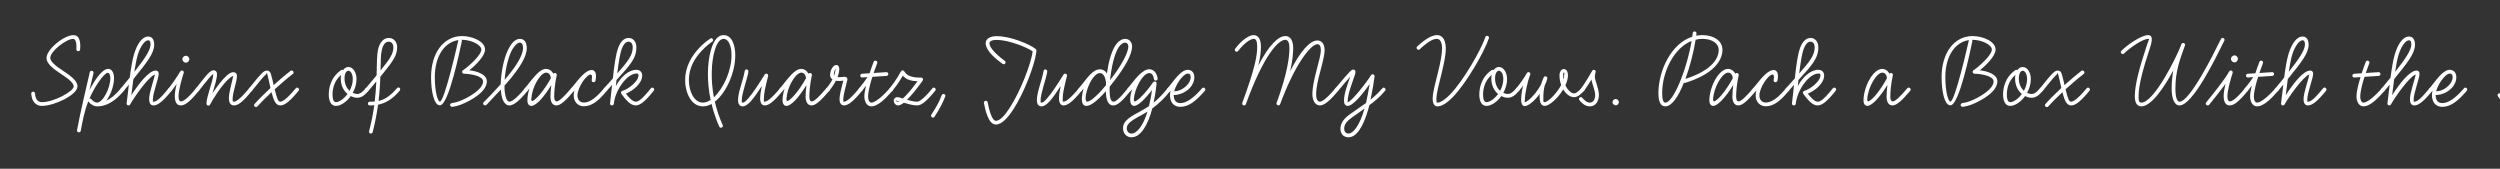 <svg width="4000" height="270" viewBox="0 0 4000 270" fill="none" xmlns="http://www.w3.org/2000/svg">
<rect x="0" y="0" width="4000" height="270" fill="#333333" stroke="none"/>
<g clip-path="url(#clip0_88_4619)">
<path d="M4021.47 121.146C4025.82 120.696 4031.07 120.396 4036.77 119.946L4037.22 118.596C4042.32 102.846 4047.42 83.196 4052.22 62.946C4042.32 62.946 4032.57 63.546 4023.72 65.496C4013.97 67.596 4008.27 71.046 4008.27 74.646C4008.27 77.346 4009.92 80.496 4011.87 83.796C4013.82 87.096 4008.72 90.096 4006.77 86.796C4004.82 83.496 4002.27 79.746 4002.27 74.646C4002.27 65.946 4011.72 61.746 4022.82 59.646C4044.42 54.996 4073.67 57.996 4095.87 59.496C4102.62 59.946 4109.07 60.246 4114.02 60.246C4117.92 60.246 4117.92 66.246 4114.02 66.246C4108.62 66.246 4102.47 65.946 4095.42 65.496C4084.02 64.596 4071.12 63.396 4058.37 63.096C4053.57 83.796 4048.47 103.296 4043.22 119.496C4054.62 118.746 4066.62 118.296 4075.62 118.296C4079.52 118.296 4079.52 124.296 4075.62 124.296C4066.17 124.296 4053.12 124.896 4041.27 125.646C4031.37 155.046 4024.92 168.696 4014.12 168.696C4006.77 168.696 4000.17 159.396 3996.72 153.996C3994.32 150.846 3999.27 147.246 4001.52 150.396C4005.12 155.946 4010.22 162.696 4014.12 162.696C4019.52 162.696 4024.92 154.596 4034.67 126.096C4030.02 126.396 4025.67 126.846 4022.07 127.146C4018.17 127.446 4017.57 121.446 4021.47 121.146Z" fill="white"/>
<path d="M3887.37 141.245C3894.42 132.845 3903.27 119.195 3912.42 113.945C3912.42 113.795 3912.42 113.795 3912.42 113.795C3912.57 113.795 3912.72 113.645 3913.02 113.495C3913.02 113.495 3913.02 113.495 3913.17 113.495C3913.32 113.345 3913.47 113.345 3913.62 113.195C3913.62 113.195 3913.62 113.195 3913.77 113.195C3913.92 113.045 3914.07 113.045 3914.22 112.895C3914.22 112.895 3914.22 112.895 3914.37 112.895C3914.52 112.895 3914.67 112.745 3914.82 112.745C3914.82 112.745 3914.82 112.745 3914.82 112.595C3914.97 112.595 3915.27 112.595 3915.42 112.445C3915.57 112.445 3915.87 112.295 3916.02 112.295C3916.17 112.145 3916.32 112.145 3916.62 112.145C3916.77 111.995 3916.92 111.995 3917.22 111.995C3917.37 111.845 3917.52 111.845 3917.67 111.845C3917.82 111.845 3917.82 111.845 3917.82 111.845C3917.97 111.845 3918.12 111.845 3918.27 111.695C3918.42 111.695 3918.42 111.695 3918.57 111.695C3918.87 111.695 3919.17 111.695 3918.87 111.695C3919.02 111.695 3919.32 111.695 3919.47 111.695C3926.97 111.695 3930.12 117.695 3930.12 123.395C3930.12 137.045 3918.27 147.695 3905.22 150.995C3902.82 151.595 3900.27 152.045 3897.72 152.045H3897.12V152.345C3897.12 160.895 3901.17 164.945 3907.62 164.945C3917.07 164.945 3928.17 157.745 3942.42 141.245C3944.97 138.245 3949.47 142.295 3946.92 145.145C3932.37 162.245 3920.67 170.945 3907.62 170.945C3897.42 170.945 3891.12 163.895 3891.12 152.345C3891.12 150.095 3891.42 147.545 3892.02 144.995L3891.87 145.145C3889.32 148.145 3884.82 144.245 3887.37 141.245ZM3919.47 117.695H3919.32H3919.17C3916.92 117.845 3913.77 120.095 3910.47 123.545C3905.22 129.095 3899.97 137.945 3897.87 146.045C3899.82 146.045 3901.62 145.745 3903.72 145.295C3913.77 142.745 3924.27 132.845 3924.27 123.395C3924.27 120.395 3922.92 117.695 3919.47 117.695Z" fill="white"/>
<path d="M3810.75 141.395C3815.85 135.095 3820.5 129.395 3824.85 124.145C3826.8 109.445 3828.9 96.245 3831.6 87.245C3836.1 71.795 3844.05 58.445 3854.4 58.445C3861.3 58.445 3864 64.445 3864 71.495C3864 85.445 3852 100.145 3831.75 125.195C3831.3 125.645 3831 126.095 3830.7 126.545C3829.5 134.795 3828.45 143.645 3827.4 152.345C3838.95 134.345 3855.3 112.895 3866.55 112.895C3868.35 112.895 3871.2 113.795 3871.2 118.145C3871.2 125.495 3861.9 148.595 3861.9 158.795C3861.9 162.095 3861.45 163.145 3862.8 162.695C3866.85 162.695 3872.1 159.845 3887.1 141.245C3889.8 137.945 3894.45 141.995 3891.9 145.145C3877.2 163.145 3869.4 168.695 3862.8 168.695C3856.65 168.695 3855.9 161.945 3855.9 158.795C3855.9 147.845 3863.55 128.495 3865.05 119.195C3855.15 122.645 3832.95 153.995 3825.45 167.195C3823.8 170.045 3819.45 168.395 3819.9 165.395C3821.1 155.345 3822.3 145.145 3823.5 135.395C3820.8 138.545 3818.25 141.695 3815.55 144.995C3812.7 148.295 3808.8 143.945 3810.75 141.395ZM3837.3 89.045C3835.5 95.495 3833.85 104.495 3832.2 114.995C3849.15 93.695 3858.15 79.745 3858.15 71.195C3858.15 67.145 3857.1 64.445 3854.25 64.445C3849.45 64.445 3841.95 73.145 3837.3 89.045Z" fill="white"/>
<path d="M3766.63 117.996C3770.68 117.696 3774.72 117.396 3778.77 117.246C3780.72 111.096 3782.98 104.796 3785.23 98.946C3786.88 95.046 3792.28 97.596 3790.93 101.046C3788.98 106.146 3787.03 111.546 3785.23 116.796C3791.83 116.346 3798.43 115.896 3805.48 115.446C3809.53 115.146 3809.83 121.146 3805.93 121.446C3798.13 121.896 3790.62 122.346 3783.27 122.946C3782.37 125.496 3781.63 128.196 3780.88 130.596C3778.18 140.346 3776.38 149.046 3776.38 154.296C3776.38 160.296 3778.32 164.196 3781.77 164.196C3787.02 164.196 3798.88 155.196 3810.88 141.246C3813.58 138.096 3817.78 142.446 3815.38 145.146C3802.93 159.546 3791.22 170.196 3781.77 170.196C3773.67 170.196 3770.38 161.646 3770.38 154.296C3770.38 147.846 3772.33 138.846 3775.18 129.096C3775.63 127.146 3776.22 125.196 3776.82 123.396C3773.52 123.546 3770.38 123.696 3766.93 123.996C3763.03 124.296 3762.73 118.296 3766.63 117.996Z" fill="white"/>
<path d="M3640.54 141.395C3645.64 135.095 3650.29 129.395 3654.64 124.145C3656.59 109.445 3658.69 96.245 3661.39 87.245C3665.89 71.795 3673.84 58.445 3684.19 58.445C3691.09 58.445 3693.79 64.445 3693.79 71.495C3693.79 85.445 3681.79 100.145 3661.54 125.195C3661.09 125.645 3660.79 126.095 3660.49 126.545C3659.29 134.795 3658.24 143.645 3657.19 152.345C3668.74 134.345 3685.09 112.895 3696.34 112.895C3698.14 112.895 3700.99 113.795 3700.99 118.145C3700.99 125.495 3691.69 148.595 3691.69 158.795C3691.69 162.095 3691.24 163.145 3692.59 162.695C3696.64 162.695 3701.89 159.845 3716.89 141.245C3719.59 137.945 3724.24 141.995 3721.69 145.145C3706.99 163.145 3699.19 168.695 3692.59 168.695C3686.44 168.695 3685.69 161.945 3685.69 158.795C3685.69 147.845 3693.34 128.495 3694.84 119.195C3684.94 122.645 3662.74 153.995 3655.24 167.195C3653.59 170.045 3649.24 168.395 3649.69 165.395C3650.89 155.345 3652.09 145.145 3653.29 135.395C3650.59 138.545 3648.04 141.695 3645.34 144.995C3642.49 148.295 3638.59 143.945 3640.54 141.395ZM3667.09 89.045C3665.29 95.495 3663.64 104.495 3661.99 114.995C3678.94 93.695 3687.94 79.745 3687.94 71.195C3687.94 67.145 3686.89 64.445 3684.04 64.445C3679.24 64.445 3671.74 73.145 3667.09 89.045Z" fill="white"/>
<path d="M3591.76 141.246C3597.31 134.646 3601.51 128.946 3605.11 123.396C3602.41 123.546 3599.56 123.846 3596.71 123.996C3592.81 124.296 3592.51 118.296 3596.41 117.996C3600.46 117.696 3604.51 117.396 3608.56 117.246C3610.51 111.096 3612.76 104.796 3615.01 98.946C3616.66 95.046 3622.06 97.596 3620.71 101.046C3618.76 106.146 3616.81 111.546 3615.01 116.796C3621.61 116.346 3628.21 115.896 3635.26 115.446C3639.31 115.146 3639.61 121.146 3635.71 121.446C3627.91 121.896 3620.41 122.346 3613.06 122.946C3612.16 125.496 3611.41 128.196 3610.66 130.596C3607.96 140.346 3606.16 149.046 3606.16 154.296C3606.16 160.296 3608.11 164.196 3611.56 164.196C3616.81 164.196 3628.66 155.196 3640.66 141.246C3643.36 138.096 3647.56 142.446 3645.16 145.146C3632.71 159.546 3621.01 170.196 3611.56 170.196C3603.46 170.196 3600.16 161.646 3600.16 154.296C3600.16 149.646 3601.21 143.796 3602.86 137.046C3600.91 139.596 3598.81 142.296 3596.56 145.146C3593.86 148.146 3589.51 144.396 3591.76 141.246Z" fill="white"/>
<path d="M3575.25 88.596C3578.25 88.596 3580.65 91.446 3580.65 94.146C3580.65 96.996 3578.1 99.846 3575.25 99.846C3572.4 99.846 3569.55 97.446 3569.55 94.146C3569.55 91.146 3572.25 88.596 3575.25 88.596ZM3572.25 116.646C3569.1 126.696 3563.85 143.946 3563.85 154.146C3563.85 158.946 3565.05 162.246 3567.9 162.246C3570.75 162.246 3577.65 158.946 3591.9 141.246C3594.6 137.946 3598.65 142.596 3596.55 145.146C3581.85 163.296 3574.05 168.696 3567.3 168.696C3560.25 168.696 3557.85 161.346 3557.85 153.846C3557.85 147.996 3559.2 140.946 3560.85 134.046C3551.85 146.346 3540.3 160.596 3534.6 167.646C3532.2 170.496 3527.25 167.196 3529.8 163.896C3538.65 153.246 3561.3 125.046 3566.7 114.246C3568.5 111.396 3573 112.896 3572.25 116.646Z" fill="white"/>
<path d="M3394.11 81.395C3401.91 73.295 3425.16 56.195 3437.16 56.195C3443.91 56.195 3444.36 63.245 3440.16 75.845C3428.76 110.195 3421.71 136.745 3421.71 153.995C3421.71 162.095 3422.61 164.195 3426.21 164.195C3446.46 164.195 3483.21 90.245 3490.26 70.595C3491.61 66.995 3497.31 69.095 3495.96 72.695C3487.56 95.945 3480.66 113.795 3480.66 141.545C3480.66 156.845 3483.66 162.695 3487.26 162.695C3503.91 162.695 3542.91 83.795 3550.56 68.195C3551.61 65.945 3552.66 64.145 3553.56 62.345C3555.36 58.745 3560.61 61.595 3558.96 65.045C3558.06 66.845 3556.86 68.945 3555.96 70.895C3546.51 90.095 3508.56 168.695 3487.26 168.695C3478.41 168.695 3474.66 156.695 3474.66 141.545C3474.66 130.745 3475.71 121.295 3477.36 112.445C3462.51 140.195 3441.96 170.195 3426.21 170.195C3417.81 170.195 3415.71 162.095 3415.71 153.995C3415.71 135.245 3423.06 108.395 3434.46 74.045C3439.26 59.645 3439.26 62.195 3437.16 62.195C3427.56 62.195 3406.11 77.945 3398.46 85.595C3395.76 88.445 3391.41 84.245 3394.11 81.395Z" fill="white"/>
<path d="M3272.63 166.447C3277.88 160.297 3287.48 150.847 3298.13 140.797C3295.88 130.897 3294.08 121.747 3293.03 118.597C3291.83 114.247 3292.73 117.547 3290.93 119.047C3287.48 121.897 3281.93 128.497 3268.73 144.997C3266.18 148.147 3261.53 144.397 3263.93 141.397C3273.68 129.097 3281.18 119.947 3285.98 115.747C3290.03 111.997 3296.63 111.247 3298.73 118.147C3300.08 122.197 3301.43 128.347 3303.23 136.147C3312.23 128.047 3321.68 119.947 3330.23 113.347C3333.38 111.097 3336.98 115.897 3333.98 118.297C3324.83 125.197 3314.48 134.197 3304.88 142.897C3309.08 159.697 3310.58 162.697 3314.03 162.697C3316.73 162.697 3324.23 158.797 3338.63 141.247C3341.03 138.247 3345.68 142.147 3343.13 145.147C3328.58 163.147 3320.18 168.697 3314.03 168.697C3306.53 168.697 3303.38 161.047 3299.78 147.547C3290.18 156.547 3281.93 164.947 3277.13 170.347C3274.58 173.347 3270.08 169.297 3272.63 166.447Z" fill="white"/>
<path d="M3250.68 156.395C3247.23 156.395 3243.63 155.495 3240.18 153.695C3233.28 163.145 3223.98 169.445 3216.33 169.445C3207.78 169.445 3204.93 160.295 3204.93 151.445C3204.93 141.395 3207.63 123.845 3224.73 112.145C3225.78 111.395 3226.98 111.545 3227.88 112.145C3229.98 108.995 3232.98 107.195 3236.28 107.195C3243.63 107.195 3249.33 115.595 3249.33 126.545C3249.33 134.495 3246.93 142.145 3243.33 148.595C3245.88 149.795 3248.43 150.395 3250.68 150.395C3255.33 150.395 3259.53 146.495 3264.03 141.245C3266.58 138.245 3271.08 142.295 3268.53 145.145C3264.03 150.395 3258.63 156.395 3250.68 156.395ZM3230.13 125.495C3230.13 134.645 3233.73 141.245 3238.23 145.295C3241.23 139.745 3243.33 133.295 3243.33 126.545C3243.33 117.995 3239.73 113.195 3236.28 113.195C3233.58 113.195 3230.13 116.645 3230.13 125.495ZM3210.93 151.445C3210.93 158.645 3212.73 163.445 3216.33 163.445C3221.43 163.445 3229.08 158.345 3234.93 150.395C3228.78 145.295 3224.13 136.895 3224.13 125.495C3224.13 123.395 3224.28 121.445 3224.73 119.795C3213.03 129.545 3210.93 143.195 3210.93 151.445Z" fill="white"/>
<path d="M3155.74 66.095C3152.89 79.295 3134.89 168.545 3120.64 168.545C3110.89 168.545 3106.54 144.995 3106.54 123.545C3106.54 84.245 3126.94 57.695 3156.19 57.695C3172.54 57.695 3192.94 66.245 3192.94 79.295C3192.94 89.345 3178.39 103.895 3167.74 112.445C3180.49 113.945 3195.79 119.045 3195.79 130.295C3195.79 147.095 3169.39 161.495 3154.54 167.345C3149.59 169.145 3144.94 170.345 3140.74 170.945C3136.39 171.245 3135.64 165.545 3139.84 164.945C3143.74 164.345 3147.94 163.445 3152.44 161.645C3164.59 157.145 3189.79 143.195 3189.79 130.295C3189.79 120.995 3167.74 117.995 3159.49 117.995C3156.04 117.995 3155.44 114.095 3157.39 112.595L3157.84 112.295C3165.64 107.045 3186.94 88.445 3186.94 79.295C3186.94 71.795 3171.04 63.695 3156.19 63.695C3155.89 63.695 3155.59 63.695 3155.14 63.695C3155.74 64.295 3156.04 65.195 3155.74 66.095ZM3112.54 123.545C3112.54 147.845 3117.49 162.545 3120.64 162.545C3127.99 162.545 3148.84 70.445 3150.04 64.895L3150.19 64.145C3128.44 67.445 3112.54 89.195 3112.54 123.545Z" fill="white"/>
<path d="M3028.55 120.395C3025.4 134.795 3024.5 147.395 3024.5 154.445C3024.5 159.245 3025.7 162.245 3028.55 162.245C3032.3 162.245 3040.85 154.145 3051.65 141.245C3054.35 138.095 3058.85 142.145 3056.45 145.145C3044.15 159.545 3035.15 168.695 3028.1 168.695C3021.2 168.695 3018.5 162.245 3018.5 154.445C3018.5 150.095 3018.95 143.645 3019.85 135.995C3007.1 156.845 2994.5 169.445 2987.9 169.445C2983.4 169.445 2981.6 164.945 2981.6 160.895C2981.6 139.895 2996.3 110.195 3011.75 110.195C3015.65 110.195 3020.45 112.745 3023.15 117.995C3025.1 115.445 3029.3 117.395 3028.55 120.395ZM2987.6 158.795C2987.6 160.445 2987.75 162.395 2989.55 162.245C2995.25 160.145 3007.1 146.945 3019.25 125.045L3019.1 124.595C3018.2 117.995 3014.45 116.195 3011.75 116.195C3002.6 116.195 2988.65 139.295 2987.6 158.795Z" fill="white"/>
<path d="M2857.58 141.245C2862.68 135.395 2867.48 130.145 2871.68 125.495C2873.93 104.795 2876.33 87.095 2880.08 76.895C2883.68 66.995 2889.23 60.695 2897.03 60.695C2903.93 60.695 2909.48 66.695 2909.33 75.695C2909.48 93.245 2898.98 104.495 2877.53 128.045C2877.08 131.195 2876.78 134.345 2876.48 137.645C2884.58 122.795 2897.03 111.695 2909.18 111.695C2914.73 111.695 2918.63 115.145 2918.63 120.695C2918.63 133.445 2904.08 145.145 2892.53 149.795C2894.93 153.095 2897.03 155.495 2899.43 157.745C2903.18 161.345 2906.03 162.695 2908.28 162.695C2912.18 162.695 2917.73 159.845 2932.43 141.395C2934.98 138.245 2939.63 141.995 2937.23 144.995C2922.83 163.145 2914.88 168.695 2908.28 168.695C2903.78 168.695 2899.73 166.445 2895.38 162.245C2892.38 159.395 2888.93 155.345 2885.18 149.945C2883.98 147.995 2885.18 145.745 2887.13 145.295C2895.83 142.895 2912.63 130.445 2912.63 120.695C2912.63 117.845 2911.88 117.695 2909.18 117.695C2895.68 117.695 2876.03 141.695 2873.18 165.995C2872.73 170.045 2866.73 169.145 2867.18 165.395C2868.38 155.345 2869.43 145.295 2870.48 135.695C2867.78 138.695 2865.08 141.845 2862.08 145.145C2859.53 148.145 2855.03 144.095 2857.58 141.245ZM2885.63 78.995C2882.93 86.645 2880.83 100.595 2878.73 117.545C2895.83 98.195 2903.48 88.145 2903.48 75.695C2903.48 69.545 2900.33 66.695 2896.88 66.695C2892.98 66.695 2889.23 69.395 2885.63 78.995Z" fill="white"/>
<path d="M2805.14 141.246C2810.84 134.646 2821.34 119.646 2830.94 114.096C2833.04 112.896 2835.14 112.146 2837.09 111.996C2837.24 111.996 2837.54 111.996 2837.09 111.996C2837.24 111.996 2837.54 111.996 2837.69 111.996C2842.64 111.996 2844.74 116.496 2844.74 121.296C2844.74 124.446 2844.29 127.446 2843.84 129.396C2842.64 132.696 2837.39 132.096 2837.84 128.346C2837.99 126.696 2838.29 125.046 2838.29 123.546C2838.29 121.146 2837.84 119.196 2836.19 119.196C2829.44 119.196 2815.04 140.046 2815.04 152.796C2815.04 159.396 2818.94 164.046 2825.24 164.046C2834.69 164.046 2844.89 156.546 2857.64 141.246C2860.19 137.946 2864.84 142.146 2862.14 145.146C2849.24 160.896 2838.29 170.046 2825.24 170.046C2815.94 170.046 2809.04 162.996 2809.04 152.796C2809.04 150.246 2809.49 147.396 2810.24 144.546C2810.09 144.696 2809.79 144.996 2809.64 145.146C2807.09 148.146 2802.59 144.096 2805.14 141.246Z" fill="white"/>
<path d="M2781.87 120.395C2778.72 134.795 2777.82 147.395 2777.82 154.445C2777.82 159.245 2779.02 162.245 2781.87 162.245C2785.62 162.245 2794.17 154.145 2804.97 141.245C2807.67 138.095 2812.17 142.145 2809.77 145.145C2797.47 159.545 2788.47 168.695 2781.42 168.695C2774.52 168.695 2771.82 162.245 2771.82 154.445C2771.82 150.095 2772.27 143.645 2773.17 135.995C2760.42 156.845 2747.82 169.445 2741.22 169.445C2736.72 169.445 2734.92 164.945 2734.92 160.895C2734.92 139.895 2749.62 110.195 2765.07 110.195C2768.97 110.195 2773.77 112.745 2776.47 117.995C2778.42 115.445 2782.62 117.395 2781.87 120.395ZM2740.92 158.795C2740.92 160.445 2741.07 162.395 2742.87 162.245C2748.57 160.145 2760.42 146.945 2772.57 125.045L2772.42 124.595C2771.52 117.995 2767.77 116.195 2765.07 116.195C2755.92 116.195 2741.97 139.295 2740.92 158.795Z" fill="white"/>
<path d="M2714.37 53.496C2714.22 54.696 2714.07 55.896 2713.92 57.096C2717.07 56.496 2720.37 56.196 2723.82 56.196C2741.37 56.196 2755.92 64.746 2755.92 79.746C2755.92 97.146 2741.52 118.446 2696.52 132.546C2695.62 132.846 2694.87 132.696 2694.27 132.396C2685.57 153.996 2675.07 170.196 2664.57 170.196C2656.47 170.196 2653.47 161.796 2653.47 148.896C2653.47 113.346 2673.72 69.546 2707.62 58.746C2707.92 56.796 2708.07 54.846 2708.37 52.896C2708.67 48.996 2714.67 49.746 2714.37 53.496ZM2723.82 62.196C2720.07 62.196 2716.47 62.646 2713.02 63.546C2709.87 83.046 2704.02 106.296 2696.67 126.246C2739.42 112.446 2749.92 93.246 2749.92 79.746C2749.92 69.846 2739.87 62.196 2723.82 62.196ZM2659.47 148.896C2659.47 159.396 2661.27 164.196 2664.57 164.196C2676.72 164.346 2698.17 114.396 2706.57 65.496C2677.77 76.896 2659.47 115.596 2659.47 148.896Z" fill="white"/>
<path d="M2585.25 158.346C2587.95 158.496 2590.2 161.046 2590.2 163.446C2590.2 165.996 2587.8 168.546 2585.25 168.546C2582.7 168.546 2580 166.446 2580 163.446C2580 160.746 2582.55 158.346 2585.25 158.346Z" fill="white"/>
<path d="M2529.89 141.396C2536.49 132.396 2542.79 121.296 2547.59 113.196C2549.24 110.196 2553.89 112.146 2552.99 115.446C2551.94 119.346 2551.79 120.696 2551.79 122.796C2551.79 129.396 2558.24 140.946 2558.24 152.046C2558.24 161.196 2553.59 170.196 2543.69 170.196C2535.74 170.196 2530.04 164.046 2527.04 160.296C2524.49 157.146 2529.14 153.546 2531.54 156.396C2534.54 159.846 2538.89 164.196 2543.69 164.196C2549.09 164.196 2552.24 159.246 2552.24 152.046C2552.24 144.396 2547.74 135.546 2546.24 127.296C2542.79 133.146 2538.74 139.446 2534.69 144.996C2532.29 148.146 2527.64 144.546 2529.89 141.396Z" fill="white"/>
<path d="M2426.04 141.246C2432.04 134.046 2437.74 126.096 2443.14 116.796C2445.09 113.646 2449.89 116.346 2448.39 119.646C2444.49 128.496 2439.84 149.346 2439.84 159.246C2439.84 162.396 2439.39 163.596 2439.09 163.896C2445.99 162.246 2458.89 148.296 2465.79 134.796C2466.84 131.196 2468.19 127.446 2469.99 123.696C2471.49 120.546 2476.29 122.346 2475.69 125.646C2474.79 129.246 2473.44 133.146 2471.49 137.046C2469.84 143.346 2469.39 149.796 2469.39 155.796C2469.39 163.296 2469.09 163.446 2471.34 163.446C2476.74 163.446 2490.54 149.796 2497.89 136.146C2496.24 131.346 2495.19 126.096 2495.19 120.846C2495.19 114.696 2498.04 110.496 2501.94 110.496C2506.29 110.496 2508.69 114.396 2508.69 120.846C2508.69 125.646 2507.19 131.046 2504.64 136.446C2508.24 144.246 2513.94 149.496 2518.74 149.496C2521.74 149.496 2526.84 144.996 2529.99 141.246C2532.54 138.246 2537.04 142.296 2534.49 145.146C2531.49 148.746 2524.89 155.496 2518.74 155.496C2511.84 155.496 2505.54 150.396 2501.19 143.046C2492.79 156.996 2479.29 169.446 2471.34 169.446C2464.59 169.446 2463.39 161.046 2463.39 154.146C2463.39 152.796 2463.39 151.446 2463.54 150.246C2455.44 161.196 2445.54 169.746 2439.54 169.746C2436.69 169.896 2433.84 167.346 2433.84 159.246C2433.84 153.396 2435.04 145.146 2436.84 137.196C2434.89 139.896 2432.79 142.446 2430.54 145.146C2427.99 148.146 2423.49 144.246 2426.04 141.246ZM2501.19 120.846C2501.19 122.946 2501.34 125.046 2501.79 127.146C2502.39 124.896 2502.69 122.796 2502.69 120.846C2502.69 116.496 2503.89 116.196 2502.24 116.196C2500.89 116.196 2501.19 116.646 2501.19 120.846Z" fill="white"/>
<path d="M2412.65 156.395C2409.2 156.395 2405.6 155.495 2402.15 153.695C2395.25 163.145 2385.95 169.445 2378.3 169.445C2369.75 169.445 2366.9 160.295 2366.9 151.445C2366.9 141.395 2369.6 123.845 2386.7 112.145C2387.75 111.395 2388.95 111.545 2389.85 112.145C2391.95 108.995 2394.95 107.195 2398.25 107.195C2405.6 107.195 2411.3 115.595 2411.3 126.545C2411.3 134.495 2408.9 142.145 2405.3 148.595C2407.85 149.795 2410.4 150.395 2412.65 150.395C2417.3 150.395 2421.5 146.495 2426 141.245C2428.55 138.245 2433.05 142.295 2430.5 145.145C2426 150.395 2420.6 156.395 2412.65 156.395ZM2392.1 125.495C2392.1 134.645 2395.7 141.245 2400.2 145.295C2403.2 139.745 2405.3 133.295 2405.3 126.545C2405.3 117.995 2401.7 113.195 2398.25 113.195C2395.55 113.195 2392.1 116.645 2392.1 125.495ZM2372.9 151.445C2372.9 158.645 2374.7 163.445 2378.3 163.445C2383.4 163.445 2391.05 158.345 2396.9 150.395C2390.75 145.295 2386.1 136.895 2386.1 125.495C2386.1 123.395 2386.25 121.445 2386.7 119.795C2375 129.545 2372.9 143.195 2372.9 151.445Z" fill="white"/>
<path d="M2267.51 74.345C2274.86 67.745 2287.91 56.195 2299.16 56.195C2309.66 56.195 2313.26 66.695 2313.26 77.795C2313.26 88.295 2310.26 102.095 2306.96 115.745C2302.76 132.695 2298.26 149.645 2298.26 157.895C2298.26 164.945 2298.41 164.195 2300.21 164.195C2304.41 164.195 2311.91 159.545 2319.71 151.595C2341.16 129.845 2369.66 79.895 2376.56 59.345C2377.76 55.595 2383.46 57.545 2382.26 61.145C2375.36 81.995 2346.86 132.545 2324.06 155.795C2315.66 164.495 2306.81 170.195 2300.21 170.195C2295.11 170.195 2292.26 166.145 2292.26 157.895C2292.26 147.845 2296.91 131.345 2301.11 114.395C2304.41 100.895 2307.26 87.245 2307.26 77.795C2307.26 66.995 2303.96 62.195 2298.71 62.195C2289.41 62.195 2277.41 73.445 2271.56 78.845C2268.56 81.545 2264.66 76.895 2267.51 74.345Z" fill="white"/>
<path d="M2136.59 141.246C2148.89 126.546 2156.54 117.846 2160.74 113.646C2165.09 109.296 2170.94 110.946 2167.94 119.496C2163.29 133.296 2156.39 150.546 2156.39 161.196C2156.39 164.196 2154.89 163.446 2156.39 163.446C2161.79 163.446 2185.94 132.696 2193.74 120.246C2195.39 117.546 2199.59 119.196 2199.29 122.196C2198.39 130.146 2195.69 146.046 2192.99 159.246C2199.74 153.996 2205.74 148.296 2211.74 141.246C2214.14 138.246 2218.79 142.146 2216.24 145.146C2208.44 154.596 2200.19 161.496 2190.89 168.396C2190.29 170.796 2189.84 172.896 2189.24 174.846C2181.14 203.046 2170.34 219.696 2157.44 219.696C2149.64 219.696 2144.69 213.996 2144.69 206.046C2144.69 196.896 2150.39 189.396 2160.29 182.496C2169.89 175.596 2178.14 170.196 2185.64 164.796C2187.59 155.946 2189.84 144.096 2191.49 134.496C2181.14 149.196 2164.94 169.446 2156.39 169.446C2152.49 169.446 2150.39 166.296 2150.39 161.196C2150.39 149.946 2155.94 135.246 2160.44 122.646C2156.09 127.446 2149.79 134.796 2141.09 145.146C2138.69 148.146 2134.04 144.246 2136.59 141.246ZM2150.69 205.896C2150.69 210.546 2153.39 213.696 2157.44 213.696C2164.94 213.696 2175.14 201.696 2183.24 173.796C2177.24 177.996 2170.79 182.496 2163.74 187.446C2154.59 193.896 2150.69 199.296 2150.69 205.896Z" fill="white"/>
<path d="M1976.23 77.945C1981.93 70.295 1994.98 56.195 2006.08 56.195C2014.33 56.195 2017.48 65.045 2017.48 74.345C2017.48 82.595 2016.58 91.445 2013.28 104.795C2030.68 71.345 2045.68 57.695 2056.48 57.695C2066.53 57.695 2069.08 68.045 2069.08 76.895C2069.08 84.695 2068.18 96.695 2064.28 113.945C2080.18 82.595 2095.63 64.745 2107.78 64.745C2116.33 64.745 2119.33 72.545 2119.33 79.895C2119.33 97.295 2105.83 128.795 2105.83 150.995C2105.83 158.945 2108.53 162.695 2111.83 162.695C2115.58 162.695 2123.98 156.545 2136.58 141.245C2138.98 138.245 2143.63 142.145 2141.08 145.145C2128.78 160.295 2119.18 168.695 2111.83 168.695C2104.03 168.695 2099.83 160.295 2099.83 150.995C2099.83 126.995 2113.33 94.895 2113.33 79.895C2113.33 74.345 2111.53 70.745 2107.78 70.745C2097.13 70.745 2071.48 103.445 2048.23 166.745C2046.88 170.495 2041.18 168.245 2042.53 164.645C2060.23 116.795 2063.08 90.095 2063.08 76.895C2063.08 68.345 2060.83 63.695 2056.48 63.695C2045.53 63.695 2022.13 87.545 1993.33 166.745C1991.98 170.495 1986.43 168.245 1987.63 164.645C2007.88 109.295 2011.48 90.095 2011.48 74.345C2011.48 65.645 2009.53 62.195 2006.08 62.195C1997.83 62.195 1985.53 75.395 1981.03 81.545C1978.78 84.695 1973.98 81.095 1976.23 77.945Z" fill="white"/>
<path d="M1868.23 141.245C1875.28 132.845 1884.13 119.195 1893.28 113.945C1893.28 113.795 1893.28 113.795 1893.28 113.795C1893.43 113.795 1893.58 113.645 1893.88 113.495C1893.88 113.495 1893.88 113.495 1894.03 113.495C1894.18 113.345 1894.33 113.345 1894.48 113.195C1894.48 113.195 1894.48 113.195 1894.63 113.195C1894.78 113.045 1894.93 113.045 1895.08 112.895C1895.08 112.895 1895.08 112.895 1895.23 112.895C1895.38 112.895 1895.53 112.745 1895.68 112.745C1895.68 112.745 1895.68 112.745 1895.68 112.595C1895.83 112.595 1896.13 112.595 1896.28 112.445C1896.43 112.445 1896.73 112.295 1896.88 112.295C1897.03 112.145 1897.18 112.145 1897.48 112.145C1897.63 111.995 1897.78 111.995 1898.08 111.995C1898.23 111.845 1898.38 111.845 1898.53 111.845C1898.68 111.845 1898.68 111.845 1898.68 111.845C1898.83 111.845 1898.98 111.845 1899.13 111.695C1899.28 111.695 1899.28 111.695 1899.43 111.695C1899.73 111.695 1900.03 111.695 1899.73 111.695C1899.88 111.695 1900.18 111.695 1900.33 111.695C1907.83 111.695 1910.98 117.695 1910.98 123.395C1910.98 137.045 1899.13 147.695 1886.08 150.995C1883.68 151.595 1881.13 152.045 1878.58 152.045H1877.98V152.345C1877.98 160.895 1882.03 164.945 1888.48 164.945C1897.93 164.945 1909.03 157.745 1923.28 141.245C1925.83 138.245 1930.33 142.295 1927.78 145.145C1913.23 162.245 1901.53 170.945 1888.48 170.945C1878.28 170.945 1871.98 163.895 1871.98 152.345C1871.98 150.095 1872.28 147.545 1872.88 144.995L1872.73 145.145C1870.18 148.145 1865.68 144.245 1868.23 141.245ZM1900.33 117.695H1900.18H1900.03C1897.78 117.845 1894.63 120.095 1891.33 123.545C1886.08 129.095 1880.83 137.945 1878.73 146.045C1880.68 146.045 1882.48 145.745 1884.58 145.295C1894.63 142.745 1905.13 132.845 1905.13 123.395C1905.13 120.395 1903.78 117.695 1900.33 117.695Z" fill="white"/>
<path d="M1804.5 141.245C1811.25 133.295 1820.85 119.045 1830.75 113.345C1833.45 111.695 1836.15 110.795 1838.85 110.795C1845.3 110.795 1851.15 116.345 1852.2 125.795C1852.35 129.695 1846.35 129.995 1846.2 126.095C1845.3 118.895 1841.25 116.795 1838.85 116.795L1838.7 116.945H1838.25C1828.35 117.845 1815.15 141.695 1814.25 158.645C1814.1 160.595 1814.4 162.545 1816.2 162.245C1821.3 160.445 1833.6 148.145 1845.15 131.345V131.495C1846.8 129.395 1850.85 130.295 1850.55 133.595C1849.95 138.695 1848.75 150.395 1845.75 164.345C1854 157.595 1860.9 150.095 1868.1 141.395C1870.8 138.245 1875 142.145 1872.9 144.995C1863.9 156.095 1854.9 165.395 1843.65 173.495C1837.05 198.845 1825.5 219.695 1810.35 219.695C1802.7 219.695 1796.85 213.695 1796.85 205.445C1796.85 192.545 1808.55 186.845 1827.9 176.195C1831.65 174.245 1835.1 171.995 1838.4 169.745C1838.55 169.295 1838.7 168.695 1838.7 168.245C1840.95 159.095 1842.3 150.695 1843.2 144.245C1831.8 158.795 1820.85 169.445 1814.7 169.445C1810.5 169.445 1808.25 165.245 1808.25 159.995C1808.25 154.745 1809.45 148.595 1811.4 142.445C1810.65 143.345 1809.9 144.245 1809.15 145.145C1806.9 147.995 1801.95 144.245 1804.5 141.245ZM1802.85 205.445C1802.85 210.095 1805.85 213.695 1810.35 213.695C1819.5 213.695 1829.4 200.045 1836 178.595C1834.35 179.645 1832.55 180.545 1830.9 181.595C1811.55 192.245 1802.85 196.895 1802.85 205.445Z" fill="white"/>
<path d="M1750.89 163.745C1746.24 167.195 1742.19 169.445 1738.14 169.445C1733.04 169.445 1730.94 164.795 1730.94 158.645C1730.94 153.845 1731.99 147.695 1733.79 141.545C1732.74 142.745 1731.69 143.945 1730.64 145.295C1727.94 148.295 1723.59 144.245 1726.14 141.245C1734.24 131.945 1742.04 119.495 1750.74 113.945C1753.59 111.995 1756.59 110.945 1759.89 110.945C1764.84 110.945 1768.59 113.495 1771.14 117.545C1773.39 100.295 1777.89 83.045 1784.49 72.845C1789.29 65.495 1795.14 62.195 1800.39 62.195C1805.34 62.195 1811.34 65.795 1811.34 74.345C1811.34 87.845 1798.89 108.245 1784.19 127.595C1781.34 131.345 1778.34 135.095 1775.49 138.695C1775.34 140.645 1775.34 142.445 1775.34 144.245C1775.34 157.145 1777.59 162.695 1781.64 162.695C1784.49 162.695 1790.19 159.245 1804.59 141.245C1806.84 138.395 1811.64 141.845 1809.24 144.995C1795.14 162.545 1787.79 168.695 1781.19 168.695C1772.49 168.695 1769.64 158.645 1769.34 145.895C1762.89 153.245 1756.59 159.545 1750.89 163.745ZM1789.59 76.145C1782.84 86.645 1778.04 108.695 1776.09 128.195C1777.29 126.845 1778.34 125.345 1779.39 123.995C1793.79 105.095 1805.34 84.245 1805.34 74.345C1805.34 70.295 1802.79 68.195 1800.24 68.195C1797.54 68.195 1793.64 69.695 1789.59 76.145ZM1759.89 116.945H1759.74H1758.99L1758.84 117.095H1758.39C1757.49 117.245 1756.44 117.695 1755.39 118.295C1746.39 123.545 1737.54 143.045 1736.94 156.995C1736.94 160.445 1737.84 162.695 1739.49 162.695C1741.44 162.695 1744.14 161.195 1747.29 158.945C1753.74 154.145 1761.54 146.045 1769.49 136.445C1769.64 135.245 1769.64 134.045 1769.64 132.695C1768.59 121.895 1764.69 116.945 1759.89 116.945Z" fill="white"/>
<path d="M1675.62 114.696C1673.97 125.796 1664.97 149.196 1664.97 160.296C1664.97 164.046 1664.52 164.196 1666.47 164.196C1669.02 164.196 1671.12 162.096 1675.17 157.596C1682.52 149.496 1691.52 135.396 1701.72 119.196C1703.52 116.346 1708.02 118.446 1707.12 121.596C1702.77 138.996 1700.37 149.046 1700.37 157.446C1700.37 162.396 1699.77 162.696 1701.72 162.696C1704.57 162.696 1711.62 158.946 1726.17 141.246C1728.57 138.246 1733.22 142.146 1730.67 145.146C1715.97 163.146 1708.02 168.696 1701.72 168.696C1696.77 168.696 1694.37 164.046 1694.37 157.446C1694.37 151.446 1695.42 145.446 1697.07 137.646C1690.77 147.396 1684.92 155.946 1679.67 161.796C1675.02 166.896 1670.67 170.196 1666.47 170.196C1660.92 170.196 1658.97 165.546 1658.97 160.296C1658.97 147.096 1667.67 126.996 1669.62 113.796C1670.37 109.296 1676.22 110.946 1675.62 114.696Z" fill="white"/>
<path d="M1604.1 102.246C1594.35 95.046 1577.1 81.696 1577.1 69.096C1577.1 61.746 1584.6 57.846 1594.5 57.846C1616.85 57.846 1647 70.446 1656.9 78.246C1659 79.896 1658.25 82.596 1657.8 84.996C1655.25 104.196 1638.6 149.046 1620.75 175.896C1611.75 189.546 1602.3 199.296 1593.45 199.296C1581.3 199.296 1576.5 175.896 1574.25 164.796C1573.5 160.896 1579.5 159.846 1580.25 163.596C1582.2 173.946 1586.7 193.296 1593.45 193.296C1599.6 193.296 1607.25 185.346 1614.9 173.496C1632.6 146.946 1650.3 100.296 1652.25 82.146C1642.5 75.396 1613.85 63.846 1594.5 63.846C1587.15 63.846 1583.1 66.096 1583.1 69.096C1583.1 78.396 1600.05 91.746 1607.7 97.446C1610.85 99.696 1607.25 104.496 1604.1 102.246Z" fill="white"/>
<path d="M1490.11 183.546C1499.56 169.146 1503.16 161.646 1506.76 152.196C1508.26 148.596 1513.81 150.696 1512.46 154.296C1508.56 164.046 1504.66 172.146 1495.21 186.846C1493.11 190.146 1488.01 186.846 1490.11 183.546Z" fill="white"/>
<path d="M1423.5 141.245C1434.45 127.595 1438.95 118.445 1441.65 114.095C1442.85 111.995 1445.7 112.145 1446.75 114.095C1452 122.795 1462.2 124.295 1473.9 124.145C1476.45 124.145 1477.65 126.995 1476.3 128.945C1466.7 142.445 1458.15 152.795 1451.25 159.695C1456.65 161.195 1462.5 162.695 1467.6 162.695C1470.3 162.695 1477.5 158.945 1491.9 141.245C1494.3 138.245 1498.95 142.145 1496.4 145.145C1481.7 163.145 1473.6 168.695 1467.6 168.695C1461.45 168.695 1454.7 166.895 1449.15 165.245C1448.1 164.945 1447.05 164.645 1446.15 164.345C1442.4 167.195 1439.55 168.695 1437.3 168.695C1432.2 168.695 1429.95 163.895 1429.95 161.045C1429.95 158.045 1432.2 155.495 1435.65 155.495C1438.05 155.495 1441.2 156.395 1444.65 157.595C1450.2 152.495 1458.15 143.645 1468.05 129.995C1459.5 129.695 1450.5 128.195 1444.5 121.145C1441.5 126.245 1436.7 134.345 1428 145.145C1425.6 148.145 1420.95 144.245 1423.5 141.245ZM1433.1 161.045C1433.1 162.095 1435.5 162.695 1437.3 162.695C1437.75 162.695 1438.2 162.545 1438.95 162.095C1437.6 161.645 1436.55 161.495 1435.65 161.495C1434.75 161.495 1433.1 160.145 1433.1 161.045Z" fill="white"/>
<path d="M1374.57 141.246C1380.12 134.646 1384.32 128.946 1387.92 123.396C1385.22 123.546 1382.37 123.846 1379.52 123.996C1375.62 124.296 1375.32 118.296 1379.22 117.996C1383.27 117.696 1387.32 117.396 1391.37 117.246C1393.32 111.096 1395.57 104.796 1397.82 98.946C1399.47 95.046 1404.87 97.596 1403.52 101.046C1401.57 106.146 1399.62 111.546 1397.82 116.796C1404.42 116.346 1411.02 115.896 1418.07 115.446C1422.12 115.146 1422.42 121.146 1418.52 121.446C1410.72 121.896 1403.22 122.346 1395.87 122.946C1394.97 125.496 1394.22 128.196 1393.47 130.596C1390.77 140.346 1388.97 149.046 1388.97 154.296C1388.97 160.296 1390.92 164.196 1394.37 164.196C1399.62 164.196 1411.47 155.196 1423.47 141.246C1426.17 138.096 1430.37 142.446 1427.97 145.146C1415.52 159.546 1403.82 170.196 1394.37 170.196C1386.27 170.196 1382.97 161.646 1382.97 154.296C1382.97 149.646 1384.02 143.796 1385.67 137.046C1383.72 139.596 1381.62 142.296 1379.37 145.146C1376.67 148.146 1372.32 144.396 1374.57 141.246Z" fill="white"/>
<path d="M1322.28 141.245C1326.48 136.295 1329.63 131.495 1331.88 126.995C1329.48 125.345 1328.13 122.945 1328.13 119.795C1328.13 112.745 1332.78 104.045 1337.88 104.045C1341.18 104.045 1342.83 106.445 1342.83 110.495C1342.83 114.095 1341.93 118.445 1339.98 123.395C1342.53 123.545 1346.73 123.545 1349.73 122.945C1354.98 122.345 1356.48 125.195 1355.58 128.645C1353.03 138.695 1349.28 152.345 1349.28 158.645C1349.28 162.695 1348.68 162.695 1350.63 162.695C1353.33 162.695 1360.38 158.945 1374.63 141.245C1377.18 138.245 1381.83 141.995 1379.43 145.145C1365.03 162.695 1356.78 168.695 1350.63 168.695C1345.68 168.695 1343.28 164.645 1343.28 158.645C1343.28 151.145 1346.73 138.995 1349.28 129.095C1345.08 129.695 1340.73 129.695 1337.73 129.245L1337.43 129.095C1334.88 134.195 1331.43 139.445 1326.93 144.995C1324.38 148.145 1319.73 144.245 1322.28 141.245ZM1334.13 119.795C1334.13 120.545 1334.13 120.995 1334.28 121.445C1336.08 116.945 1336.83 113.045 1336.83 110.495L1336.98 109.895C1335.63 111.695 1334.13 115.595 1334.13 119.795Z" fill="white"/>
<path d="M1248.01 141.245C1255.66 132.245 1263.91 120.095 1272.31 113.945C1275.46 111.545 1278.91 110.195 1282.21 110.195C1286.11 110.195 1290.91 112.745 1293.61 117.995C1295.56 115.445 1299.76 117.395 1299.01 120.395C1295.86 134.795 1294.96 147.395 1294.96 154.445C1294.96 159.245 1296.16 162.245 1299.01 162.245C1302.76 162.245 1311.31 154.145 1322.11 141.245C1324.81 138.095 1329.31 142.145 1326.91 145.145C1314.61 159.545 1305.61 168.695 1298.56 168.695C1291.66 168.695 1288.96 162.245 1288.96 154.445C1288.96 150.095 1289.41 143.645 1290.31 136.145C1277.71 156.845 1265.41 169.445 1258.36 169.445C1253.86 169.445 1252.06 164.945 1252.06 160.895C1252.06 154.895 1253.26 148.295 1255.36 141.845C1254.31 142.895 1253.41 144.095 1252.51 145.145C1250.26 147.995 1245.46 144.245 1248.01 141.245ZM1258.36 158.195C1258.21 159.995 1258.51 161.795 1260.31 161.645C1265.41 159.545 1277.56 146.795 1289.71 125.045L1289.56 124.595C1288.66 117.995 1284.91 116.195 1282.21 116.195H1281.31L1281.16 116.345H1280.86L1280.41 116.495C1271.26 119.045 1259.26 140.495 1258.36 158.195Z" fill="white"/>
<path d="M1197.49 114.696C1195.84 125.796 1186.84 149.196 1186.84 160.296C1186.84 164.046 1186.39 164.196 1188.34 164.196C1190.89 164.196 1192.99 162.096 1197.04 157.596C1204.39 149.496 1213.39 135.396 1223.59 119.196C1225.39 116.346 1229.89 118.446 1228.99 121.596C1224.64 138.996 1222.24 149.046 1222.24 157.446C1222.24 162.396 1221.64 162.696 1223.59 162.696C1226.44 162.696 1233.49 158.946 1248.04 141.246C1250.44 138.246 1255.09 142.146 1252.54 145.146C1237.84 163.146 1229.89 168.696 1223.59 168.696C1218.64 168.696 1216.24 164.046 1216.24 157.446C1216.24 151.446 1217.29 145.446 1218.94 137.646C1212.64 147.396 1206.79 155.946 1201.54 161.796C1196.89 166.896 1192.54 170.196 1188.34 170.196C1182.79 170.196 1180.84 165.546 1180.84 160.296C1180.84 147.096 1189.54 126.996 1191.49 113.796C1192.24 109.296 1198.09 110.946 1197.49 114.696Z" fill="white"/>
<path d="M1139.69 66.545C1133.99 70.595 1128.29 75.395 1123.34 80.645C1110.74 93.695 1102.19 109.595 1102.19 128.195C1102.19 146.345 1110.74 164.195 1124.54 164.195C1128.59 164.195 1132.79 162.695 1136.99 159.845C1130.99 131.345 1131.29 101.495 1137.44 80.345C1140.29 70.145 1145.84 56.195 1157.84 56.195C1171.34 56.195 1176.44 72.695 1176.44 88.295C1176.44 116.045 1162.19 148.295 1143.74 162.695C1143.89 163.145 1144.04 163.595 1144.04 164.045C1146.74 175.445 1151.84 190.595 1156.34 200.045C1157.99 203.645 1152.59 206.195 1150.94 202.745C1146.29 192.995 1141.19 177.695 1138.49 166.295C1133.99 168.845 1129.34 170.195 1124.54 170.195C1105.34 170.195 1096.19 147.245 1096.19 128.195C1096.19 107.795 1105.79 90.245 1118.99 76.445C1124.09 70.895 1130.09 66.095 1136.39 61.745C1139.54 59.345 1142.84 64.445 1139.69 66.545ZM1143.59 80.495C1137.89 99.695 1136.99 128.345 1142.24 155.645C1157.24 141.845 1170.44 113.645 1170.44 88.295C1170.44 72.845 1165.34 62.195 1157.84 62.195C1150.04 62.195 1145.84 73.145 1143.59 80.495Z" fill="white"/>
<path d="M966.471 141.245C971.571 135.395 976.371 130.145 980.571 125.495C982.821 104.795 985.221 87.095 988.971 76.895C992.571 66.995 998.121 60.695 1005.92 60.695C1012.82 60.695 1018.37 66.695 1018.22 75.695C1018.37 93.245 1007.87 104.495 986.421 128.045C985.971 131.195 985.671 134.345 985.371 137.645C993.471 122.795 1005.92 111.695 1018.07 111.695C1023.62 111.695 1027.52 115.145 1027.52 120.695C1027.52 133.445 1012.97 145.145 1001.42 149.795C1003.82 153.095 1005.92 155.495 1008.32 157.745C1012.07 161.345 1014.92 162.695 1017.17 162.695C1021.07 162.695 1026.62 159.845 1041.32 141.395C1043.87 138.245 1048.52 141.995 1046.12 144.995C1031.72 163.145 1023.77 168.695 1017.17 168.695C1012.67 168.695 1008.62 166.445 1004.27 162.245C1001.27 159.395 997.821 155.345 994.071 149.945C992.871 147.995 994.071 145.745 996.021 145.295C1004.72 142.895 1021.52 130.445 1021.52 120.695C1021.52 117.845 1020.77 117.695 1018.07 117.695C1004.57 117.695 984.921 141.695 982.071 165.995C981.621 170.045 975.621 169.145 976.071 165.395C977.271 155.345 978.321 145.295 979.371 135.695C976.671 138.695 973.971 141.845 970.971 145.145C968.421 148.145 963.921 144.095 966.471 141.245ZM994.521 78.995C991.821 86.645 989.721 100.595 987.621 117.545C1004.72 98.195 1012.37 88.145 1012.37 75.695C1012.37 69.545 1009.22 66.695 1005.77 66.695C1001.87 66.695 998.121 69.395 994.521 78.995Z" fill="white"/>
<path d="M914.03 141.246C919.73 134.646 930.23 119.646 939.83 114.096C941.93 112.896 944.03 112.146 945.98 111.996C946.13 111.996 946.43 111.996 945.98 111.996C946.13 111.996 946.43 111.996 946.58 111.996C951.53 111.996 953.63 116.496 953.63 121.296C953.63 124.446 953.18 127.446 952.73 129.396C951.53 132.696 946.28 132.096 946.73 128.346C946.88 126.696 947.18 125.046 947.18 123.546C947.18 121.146 946.73 119.196 945.08 119.196C938.33 119.196 923.93 140.046 923.93 152.796C923.93 159.396 927.83 164.046 934.13 164.046C943.58 164.046 953.78 156.546 966.53 141.246C969.08 137.946 973.73 142.146 971.03 145.146C958.13 160.896 947.18 170.046 934.13 170.046C924.83 170.046 917.93 162.996 917.93 152.796C917.93 150.246 918.38 147.396 919.13 144.546C918.98 144.696 918.68 144.996 918.53 145.146C915.98 148.146 911.48 144.096 914.03 141.246Z" fill="white"/>
<path d="M839.761 141.245C847.411 132.245 855.661 120.095 864.061 113.945C867.211 111.545 870.661 110.195 873.961 110.195C877.861 110.195 882.661 112.745 885.361 117.995C887.311 115.445 891.511 117.395 890.761 120.395C887.611 134.795 886.711 147.395 886.711 154.445C886.711 159.245 887.911 162.245 890.761 162.245C894.511 162.245 903.061 154.145 913.861 141.245C916.561 138.095 921.061 142.145 918.661 145.145C906.361 159.545 897.361 168.695 890.311 168.695C883.411 168.695 880.711 162.245 880.711 154.445C880.711 150.095 881.161 143.645 882.061 136.145C869.461 156.845 857.161 169.445 850.111 169.445C845.611 169.445 843.811 164.945 843.811 160.895C843.811 154.895 845.011 148.295 847.111 141.845C846.061 142.895 845.161 144.095 844.261 145.145C842.011 147.995 837.211 144.245 839.761 141.245ZM850.111 158.195C849.961 159.995 850.261 161.795 852.061 161.645C857.161 159.545 869.311 146.795 881.461 125.045L881.311 124.595C880.411 117.995 876.661 116.195 873.961 116.195H873.061L872.911 116.345H872.611L872.161 116.495C863.011 119.045 851.011 140.495 850.111 158.195Z" fill="white"/>
<path d="M773.697 163.745C779.997 157.745 791.847 145.145 801.147 134.795C801.597 115.145 806.397 91.745 813.597 78.245C817.647 70.295 823.647 62.195 831.897 62.195C838.797 62.195 842.847 67.595 842.847 76.745C842.847 91.295 830.547 108.845 817.947 124.595C815.847 127.145 811.797 131.795 807.147 137.045C806.997 145.295 808.047 152.795 810.147 157.895C811.497 161.195 813.147 162.695 815.097 162.695C817.947 162.695 825.597 158.795 839.697 141.395C842.247 138.245 846.597 142.145 844.347 144.995C829.797 163.145 820.798 168.695 815.097 168.695C810.297 168.695 806.847 165.095 804.597 159.995C802.797 155.795 801.747 149.945 801.297 143.345C792.747 152.645 783.447 162.545 778.497 167.645C775.347 170.645 771.297 166.145 773.697 163.745ZM819.597 79.295C813.297 90.695 808.647 110.195 807.447 127.745C809.847 124.895 811.947 122.495 813.147 120.845C825.747 105.395 836.847 88.595 836.847 76.745C836.847 70.595 834.597 68.195 831.747 68.195C827.397 68.195 822.747 74.045 819.597 79.295Z" fill="white"/>
<path d="M738.897 66.095C736.047 79.295 718.047 168.545 703.797 168.545C694.047 168.545 689.697 144.995 689.697 123.545C689.697 84.245 710.097 57.695 739.347 57.695C755.697 57.695 776.097 66.245 776.097 79.295C776.097 89.345 761.547 103.895 750.897 112.445C763.647 113.945 778.947 119.045 778.947 130.295C778.947 147.095 752.547 161.495 737.697 167.345C732.747 169.145 728.097 170.345 723.897 170.945C719.547 171.245 718.797 165.545 722.997 164.945C726.897 164.345 731.097 163.445 735.597 161.645C747.747 157.145 772.947 143.195 772.947 130.295C772.947 120.995 750.897 117.995 742.647 117.995C739.197 117.995 738.597 114.095 740.547 112.595L740.997 112.295C748.797 107.045 770.097 88.445 770.097 79.295C770.097 71.795 754.197 63.695 739.347 63.695C739.047 63.695 738.747 63.695 738.297 63.695C738.897 64.295 739.197 65.195 738.897 66.095ZM695.697 123.545C695.697 147.845 700.647 162.545 703.797 162.545C711.147 162.545 731.997 70.445 733.197 64.895L733.347 64.145C711.597 67.445 695.697 89.195 695.697 123.545Z" fill="white"/>
<path d="M591.622 162.695C594.022 162.695 596.722 162.695 599.572 162.395C600.922 150.695 601.672 140.045 602.122 130.295C598.372 134.795 594.322 139.595 589.672 145.145C587.122 148.445 582.322 144.545 585.172 141.245C591.772 133.295 597.472 126.395 602.572 120.545C603.022 102.695 602.872 89.045 604.672 80.045C607.072 68.645 613.072 60.695 622.072 60.695C628.522 60.695 635.422 65.345 635.422 75.695C635.422 88.145 629.122 97.445 613.972 116.195C612.172 118.145 610.372 120.395 608.572 122.645C608.122 134.045 607.372 147.095 605.722 161.495C613.972 159.695 623.572 154.745 634.972 141.245C637.522 137.945 642.322 141.395 639.472 145.145C626.872 160.145 614.872 165.545 604.972 167.495C603.022 180.995 600.322 195.695 596.272 211.445C595.222 215.345 589.222 213.695 590.572 209.945C594.322 195.095 597.022 181.295 598.822 168.395C596.122 168.695 593.722 168.695 591.622 168.695C587.722 168.695 587.722 162.845 591.622 162.695ZM610.672 81.245C609.172 88.145 609.172 98.795 608.872 112.895C609.022 112.745 609.172 112.595 609.172 112.295C624.472 93.695 629.422 85.445 629.422 75.695C629.422 70.595 626.572 66.695 622.072 66.695C617.272 66.695 612.922 70.295 610.672 81.245Z" fill="white"/>
<path d="M571.778 156.395C568.328 156.395 564.728 155.495 561.278 153.695C554.378 163.145 545.078 169.445 537.428 169.445C528.878 169.445 526.028 160.295 526.028 151.445C526.028 141.395 528.728 123.845 545.828 112.145C546.878 111.395 548.078 111.545 548.978 112.145C551.078 108.995 554.078 107.195 557.378 107.195C564.728 107.195 570.428 115.595 570.428 126.545C570.428 134.495 568.028 142.145 564.428 148.595C566.978 149.795 569.528 150.395 571.778 150.395C576.428 150.395 580.628 146.495 585.128 141.245C587.678 138.245 592.178 142.295 589.628 145.145C585.128 150.395 579.728 156.395 571.778 156.395ZM551.228 125.495C551.228 134.645 554.828 141.245 559.328 145.295C562.328 139.745 564.428 133.295 564.428 126.545C564.428 117.995 560.828 113.195 557.378 113.195C554.678 113.195 551.228 116.645 551.228 125.495ZM532.028 151.445C532.028 158.645 533.828 163.445 537.428 163.445C542.528 163.445 550.178 158.345 556.028 150.395C549.878 145.295 545.228 136.895 545.228 125.495C545.228 123.395 545.378 121.445 545.828 119.795C534.128 129.545 532.028 143.195 532.028 151.445Z" fill="white"/>
<path d="M407.247 166.447C412.497 160.297 422.097 150.847 432.747 140.797C430.497 130.897 428.698 121.747 427.648 118.597C426.448 114.247 427.348 117.547 425.548 119.047C422.098 121.897 416.547 128.497 403.347 144.997C400.797 148.147 396.148 144.397 398.548 141.397C408.298 129.097 415.797 119.947 420.597 115.747C424.647 111.997 431.247 111.247 433.347 118.147C434.697 122.197 436.047 128.347 437.847 136.147C446.847 128.047 456.297 119.947 464.847 113.347C467.997 111.097 471.597 115.897 468.597 118.297C459.447 125.197 449.097 134.197 439.497 142.897C443.697 159.697 445.198 162.697 448.648 162.697C451.348 162.697 458.848 158.797 473.248 141.247C475.648 138.247 480.298 142.147 477.748 145.147C463.198 163.147 454.798 168.697 448.648 168.697C441.148 168.697 437.998 161.047 434.398 147.547C424.798 156.547 416.547 164.947 411.747 170.347C409.197 173.347 404.697 169.297 407.247 166.447Z" fill="white"/>
<path d="M313.587 141.395C327.087 124.295 335.187 112.445 341.787 112.445C344.637 112.445 347.187 114.395 347.187 118.745C347.187 126.395 343.137 138.545 339.987 149.195C346.437 139.445 354.987 127.895 362.487 121.145C366.087 117.995 369.687 115.445 373.437 115.445C376.287 115.445 379.137 117.545 379.137 121.745C379.137 130.445 372.237 148.145 372.237 157.295C372.237 161.945 371.937 162.695 374.337 162.695C377.037 162.695 383.937 159.245 398.637 141.245C401.037 138.245 405.687 142.145 403.137 145.145C388.587 163.145 380.937 168.695 374.337 168.695C367.887 168.695 366.237 162.545 366.237 157.295C366.237 146.345 372.237 127.895 373.137 121.745V121.445C371.487 121.895 369.387 123.245 366.687 125.645C354.987 135.395 339.237 160.745 336.087 167.345C334.737 170.195 330.387 168.995 330.387 165.995C330.237 154.295 341.187 129.545 341.187 118.745V118.595C338.487 119.645 332.037 127.595 318.387 144.995C315.837 148.145 311.187 144.395 313.587 141.395Z" fill="white"/>
<path d="M297.534 89.195C300.534 89.195 302.934 92.045 302.934 94.745C302.934 97.595 300.384 100.295 297.534 100.295C294.684 100.295 291.834 98.045 291.834 94.745C291.834 91.745 294.534 89.195 297.534 89.195ZM293.934 116.645C290.784 126.695 285.684 143.945 285.684 154.145C285.684 158.945 286.884 162.245 289.734 162.245C292.434 162.245 299.334 158.945 313.734 141.245C316.284 137.945 320.484 142.595 318.234 145.145C303.534 163.295 295.734 168.695 289.134 168.695C281.934 168.695 279.684 161.495 279.684 153.845C279.684 148.145 280.884 141.245 282.684 134.345C279.984 138.245 277.134 141.845 274.734 144.995C272.334 147.845 267.384 144.695 269.934 141.395C275.934 133.595 283.884 122.195 288.384 114.245L288.534 114.395C290.184 111.395 294.834 112.895 293.934 116.645Z" fill="white"/>
<path d="M193.469 141.395C198.569 135.095 203.219 129.395 207.569 124.145C209.519 109.445 211.619 96.245 214.319 87.245C218.819 71.795 226.769 58.445 237.119 58.445C244.019 58.445 246.719 64.445 246.719 71.495C246.719 85.445 234.719 100.145 214.469 125.195C214.019 125.645 213.719 126.095 213.419 126.545C212.219 134.795 211.169 143.645 210.119 152.345C221.669 134.345 238.019 112.895 249.269 112.895C251.069 112.895 253.919 113.795 253.919 118.145C253.919 125.495 244.619 148.595 244.619 158.795C244.619 162.095 244.169 163.145 245.519 162.695C249.569 162.695 254.819 159.845 269.819 141.245C272.519 137.945 277.169 141.995 274.619 145.145C259.919 163.145 252.119 168.695 245.519 168.695C239.369 168.695 238.619 161.945 238.619 158.795C238.619 147.845 246.269 128.495 247.769 119.195C237.869 122.645 215.669 153.995 208.169 167.195C206.519 170.045 202.169 168.395 202.619 165.395C203.819 155.345 205.019 145.145 206.219 135.395C203.519 138.545 200.969 141.695 198.269 144.995C195.419 148.295 191.519 143.945 193.469 141.395ZM220.019 89.045C218.219 95.495 216.569 104.495 214.919 114.995C231.869 93.695 240.869 79.745 240.869 71.195C240.869 67.145 239.819 64.445 236.969 64.445C232.169 64.445 224.669 73.145 220.019 89.045Z" fill="white"/>
<path d="M143.647 115.595C144.547 111.695 150.697 113.195 149.647 116.945C148.147 122.645 145.747 132.695 143.047 144.395C151.147 128.645 163.297 110.195 173.047 110.195C179.497 110.195 182.497 117.545 182.497 124.895C182.497 136.145 177.547 151.445 170.047 161.045C176.647 158.045 184.447 152.345 193.597 141.245C196.447 137.945 200.647 142.145 198.247 145.145C179.947 167.345 164.797 170.195 155.197 170.195C150.397 170.195 144.997 167.195 141.547 162.545L141.247 162.095C135.097 177.695 132.097 193.595 129.247 209.195C128.947 210.845 127.747 211.595 126.547 211.745C124.747 211.895 122.947 210.545 123.247 208.295C127.747 182.945 139.897 131.645 143.647 115.595ZM146.347 158.945C148.747 162.095 152.797 164.195 155.197 164.195C164.347 164.195 176.497 141.695 176.497 124.895C176.497 120.095 174.997 116.495 172.597 116.495C166.147 116.495 150.697 140.045 143.347 157.295L143.047 157.895C144.097 157.445 145.447 157.595 146.347 158.945Z" fill="white"/>
<path d="M122.15 78.995C122.6 74.345 122.75 63.245 117.5 62.195C105.65 62.195 80.45 82.145 80.45 92.645C80.45 95.645 82.55 98.645 86.3 102.395C94.25 109.895 108.35 117.095 116.9 125.345C120.8 129.095 123.95 132.995 123.95 138.245C123.95 151.745 87.05 169.445 66.95 169.445C59.15 169.445 53.6 164.495 51.35 157.445C50.6 155.045 50.15 152.195 50 149.645C50 145.895 55.7 145.745 56 149.345C56.15 151.745 56.45 153.845 57.05 155.645C58.4 160.145 61.7 163.445 66.95 163.445C86.3 163.445 117.95 146.045 117.95 138.245C117.95 135.695 116.15 132.995 112.7 129.545C105.2 122.195 91.1 115.145 82.25 106.745C78.05 102.695 74.45 98.345 74.45 92.645C74.45 78.995 102.35 56.195 117.5 56.195C129.05 56.195 128.9 71.195 128.15 79.145C127.85 83.045 122.15 82.595 122.15 78.995Z" fill="white"/>
</g>
<defs>
<clipPath id="clip0_88_4619">
<rect width="4000" height="270" fill="white"/>
</clipPath>
</defs>
</svg>

